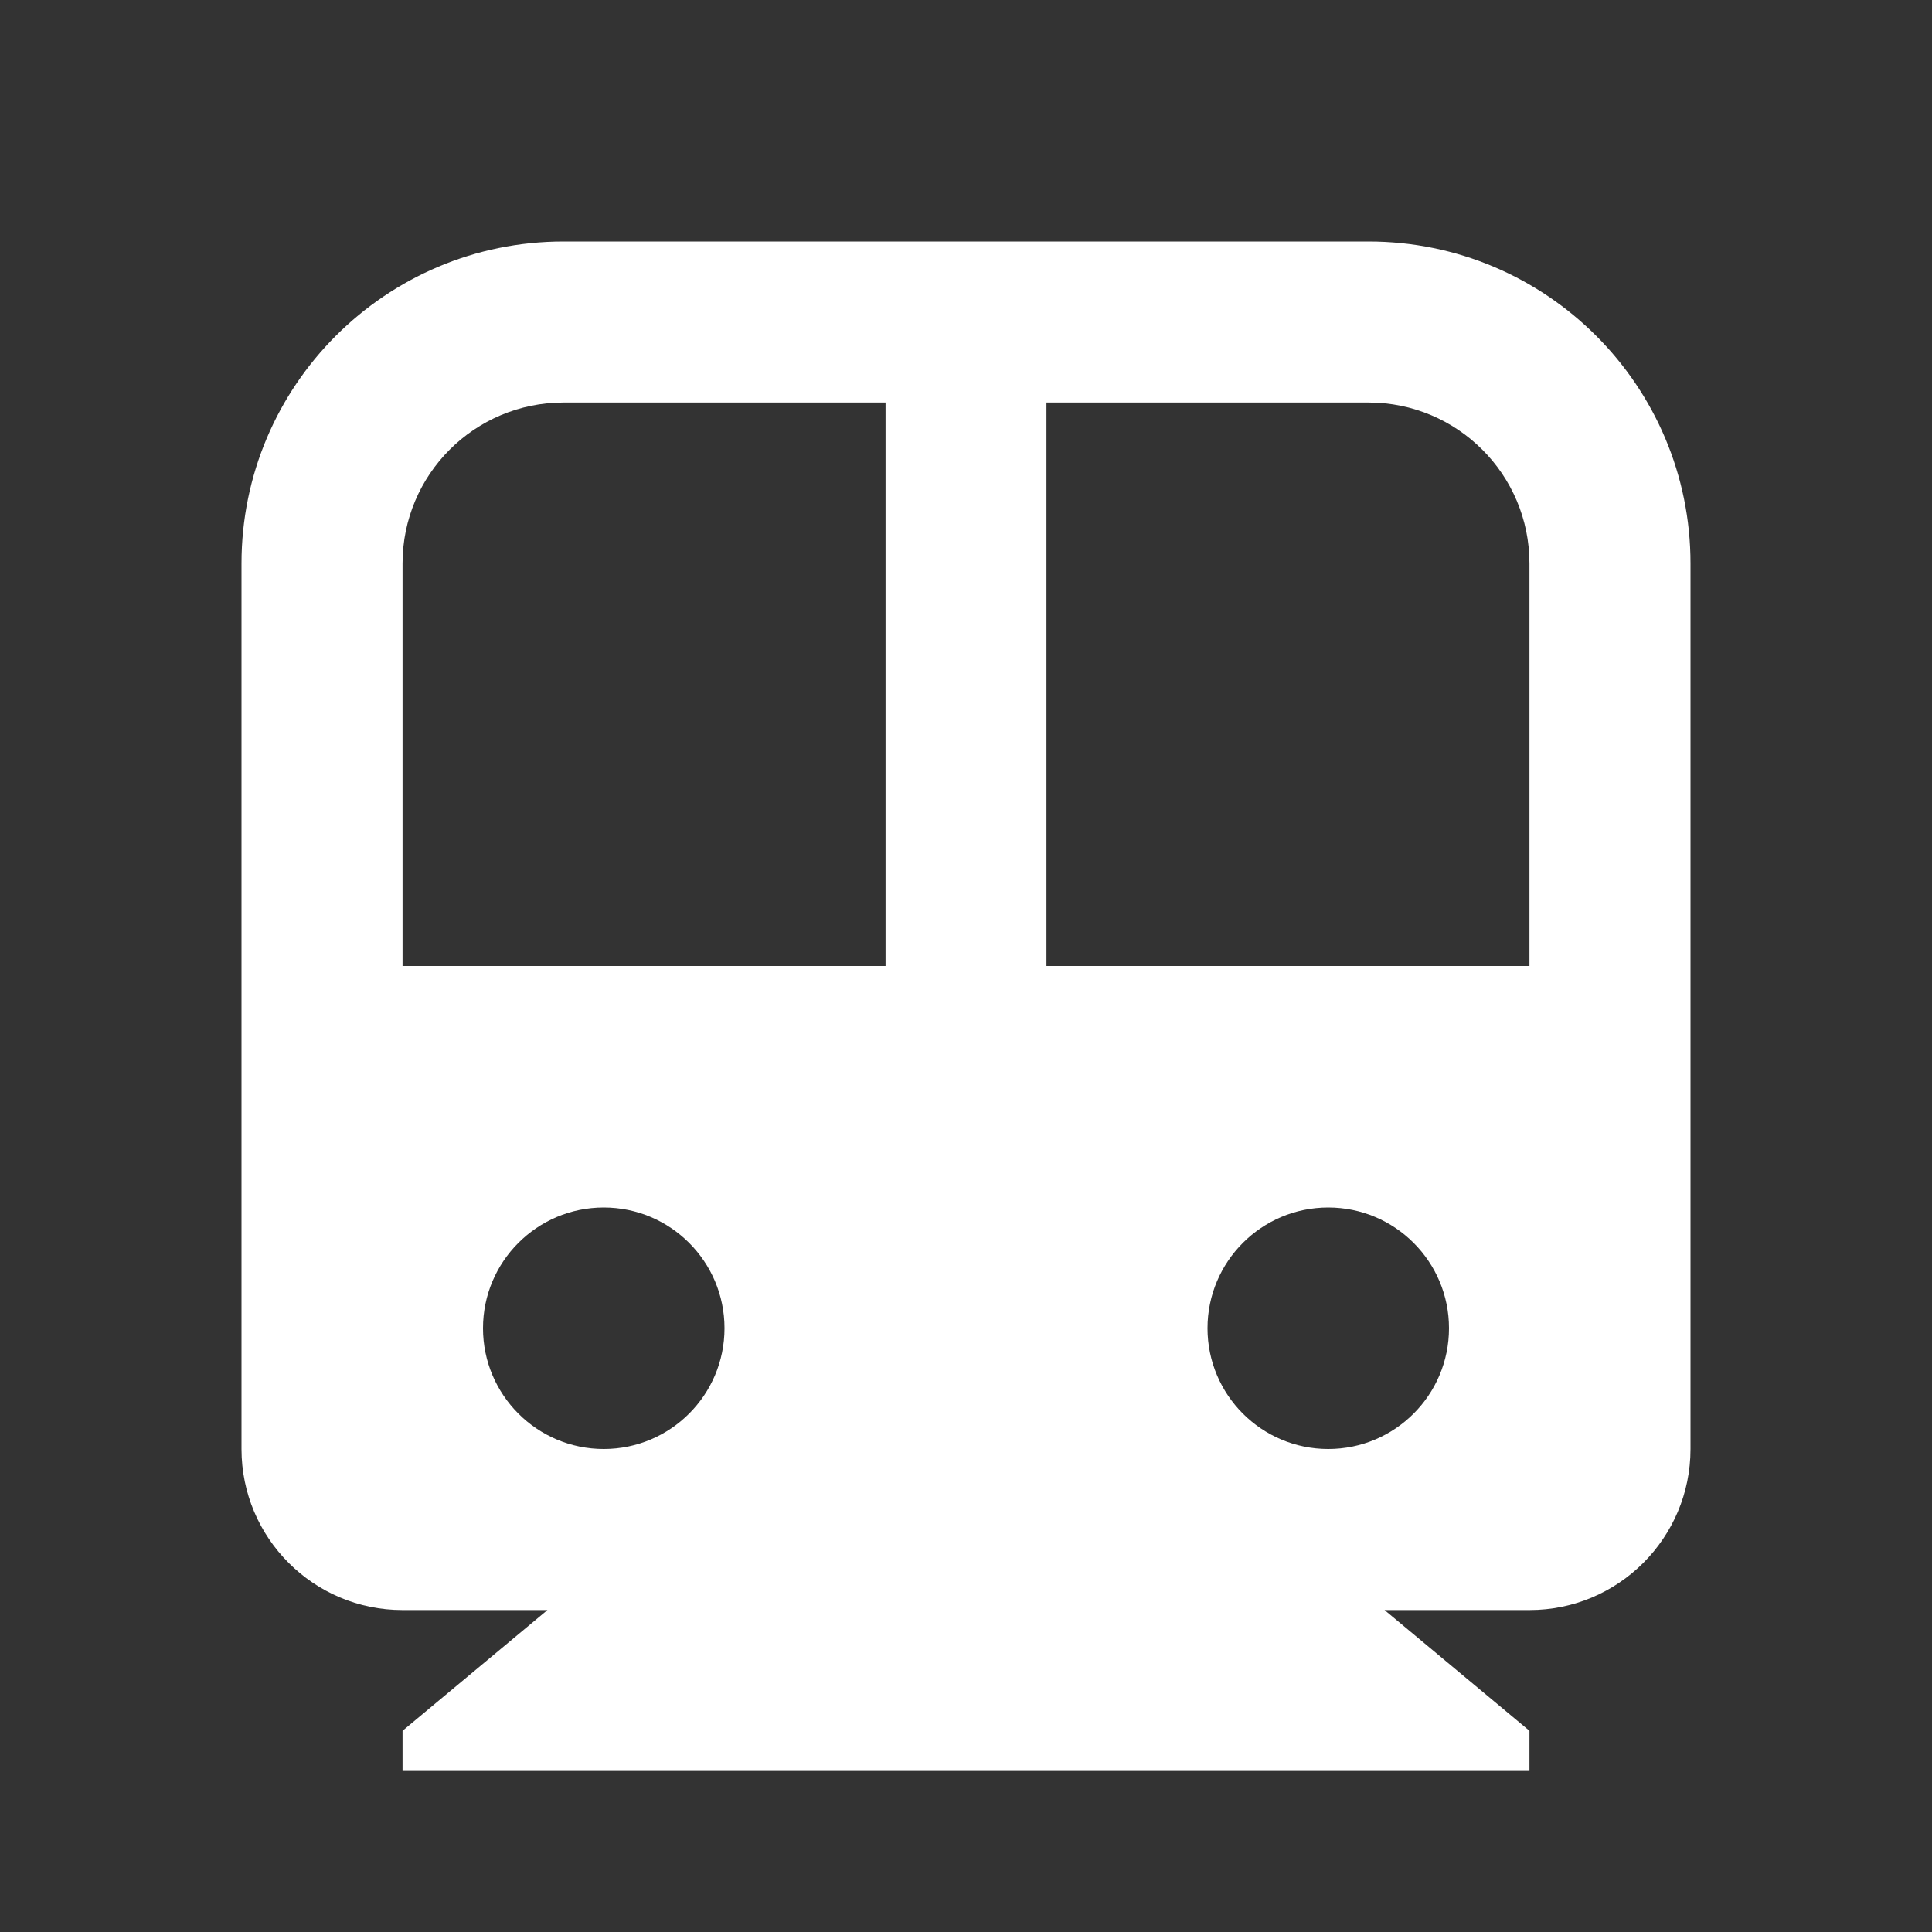 <?xml version="1.0" encoding="UTF-8"?> <svg xmlns="http://www.w3.org/2000/svg" width="14" height="14" viewBox="0 0 14 14" fill="none"><rect x="0" y="0" width="14" height="14" fill="#333333" stroke="none"/> <path d="M10.033 11.667L11.083 12.542V12.833H2.917V12.542L3.967 11.667H2.917C2.272 11.667 1.75 11.144 1.75 10.5V4.083C1.75 2.795 2.795 1.75 4.083 1.75H9.917C11.205 1.75 12.25 2.795 12.25 4.083V10.5C12.25 11.144 11.728 11.667 11.083 11.667H10.033ZM6.417 7V2.917H4.083C3.439 2.917 2.917 3.439 2.917 4.083V7H6.417ZM7.583 7H11.083V4.083C11.083 3.439 10.561 2.917 9.917 2.917H7.583V7ZM4.375 10.5C4.858 10.5 5.25 10.108 5.25 9.625C5.25 9.142 4.858 8.75 4.375 8.75C3.892 8.75 3.5 9.142 3.5 9.625C3.5 10.108 3.892 10.5 4.375 10.5ZM9.625 10.5C10.108 10.5 10.5 10.108 10.5 9.625C10.5 9.142 10.108 8.75 9.625 8.75C9.142 8.75 8.75 9.142 8.75 9.625C8.75 10.108 9.142 10.5 9.625 10.5Z" fill="white"></path> </svg> 